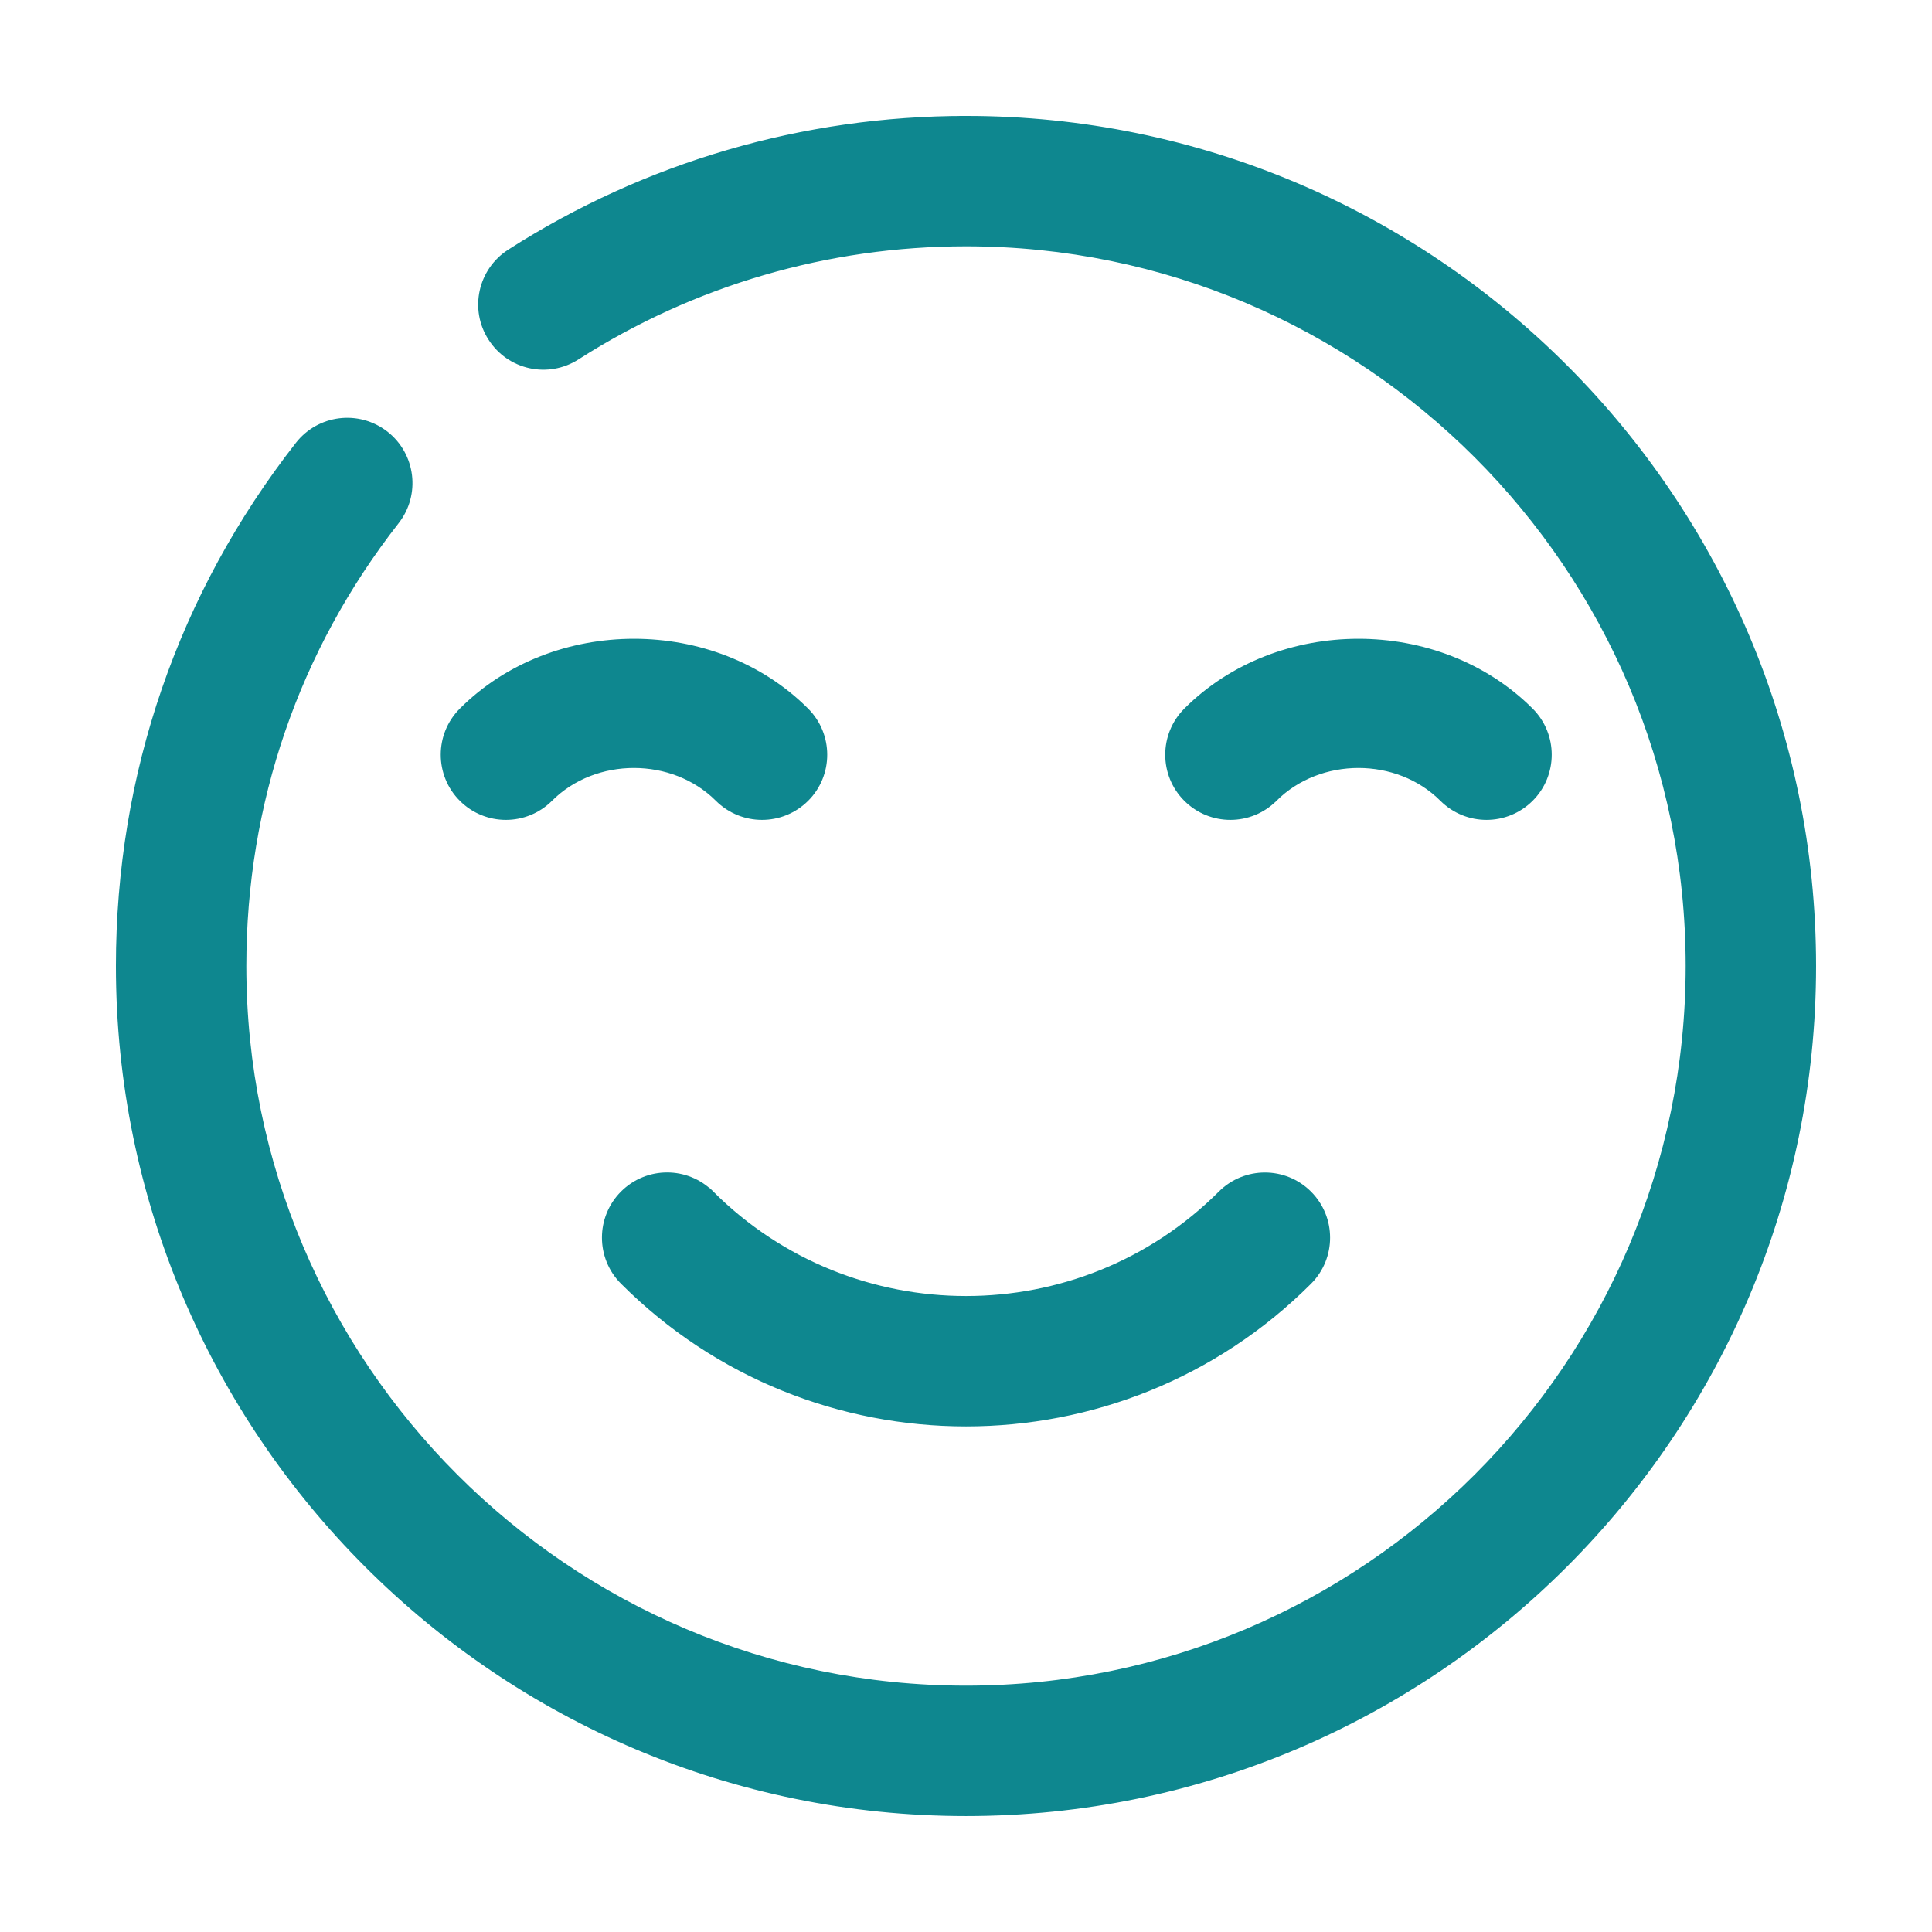 <?xml version="1.0" encoding="UTF-8"?> <svg xmlns="http://www.w3.org/2000/svg" viewBox="0 0 100 100" fill-rule="evenodd"><path d="m23.977 41.273c-1.219-1.219-1.219-3.199 0-4.418 4.719-4.723 12.957-4.723 17.676 0 1.219 1.219 1.219 3.203 0 4.418-0.613 0.609-1.41 0.914-2.211 0.914-0.801 0-1.598-0.305-2.211-0.914-2.363-2.363-6.477-2.363-8.836 0-1.223 1.219-3.199 1.219-4.418 0zm12.762 20.578c-1.219-1.219-3.199-1.219-4.418 0s-1.219 3.199 0 4.418c4.875 4.875 11.277 7.312 17.68 7.312s12.805-2.434 17.68-7.309c1.219-1.219 1.219-3.199 0-4.418s-3.199-1.219-4.418 0c-7.312 7.305-19.211 7.305-26.523-0.004zm29.156-20.578c2.363-2.363 6.477-2.363 8.836 0 0.613 0.609 1.41 0.914 2.211 0.914 0.801 0 1.598-0.305 2.211-0.914 1.219-1.219 1.219-3.199 0-4.418-4.719-4.723-12.957-4.723-17.676 0-1.219 1.219-1.219 3.203 0 4.418 1.219 1.219 3.195 1.219 4.418 0zm-15.895-35.023c-8.383 0-16.531 2.379-23.559 6.883-1.453 0.93-1.879 2.863-0.945 4.312 0.93 1.457 2.859 1.879 4.316 0.945 6.019-3.852 13-5.891 20.188-5.891 20.68 0 37.5 16.82 37.5 37.5s-16.82 37.5-37.5 37.5-37.5-16.82-37.5-37.5c0-8.453 2.742-16.434 7.938-23.074 1.062-1.359 0.82-3.324-0.539-4.387-1.375-1.066-3.328-0.816-4.387 0.539-6.059 7.746-9.262 17.059-9.262 26.922 0 24.125 19.625 43.75 43.75 43.75s43.75-19.625 43.75-43.75-19.625-43.75-43.75-43.75z" fill="#0e878f" stroke-width="0.5" stroke="#0e878f"></path></svg> 